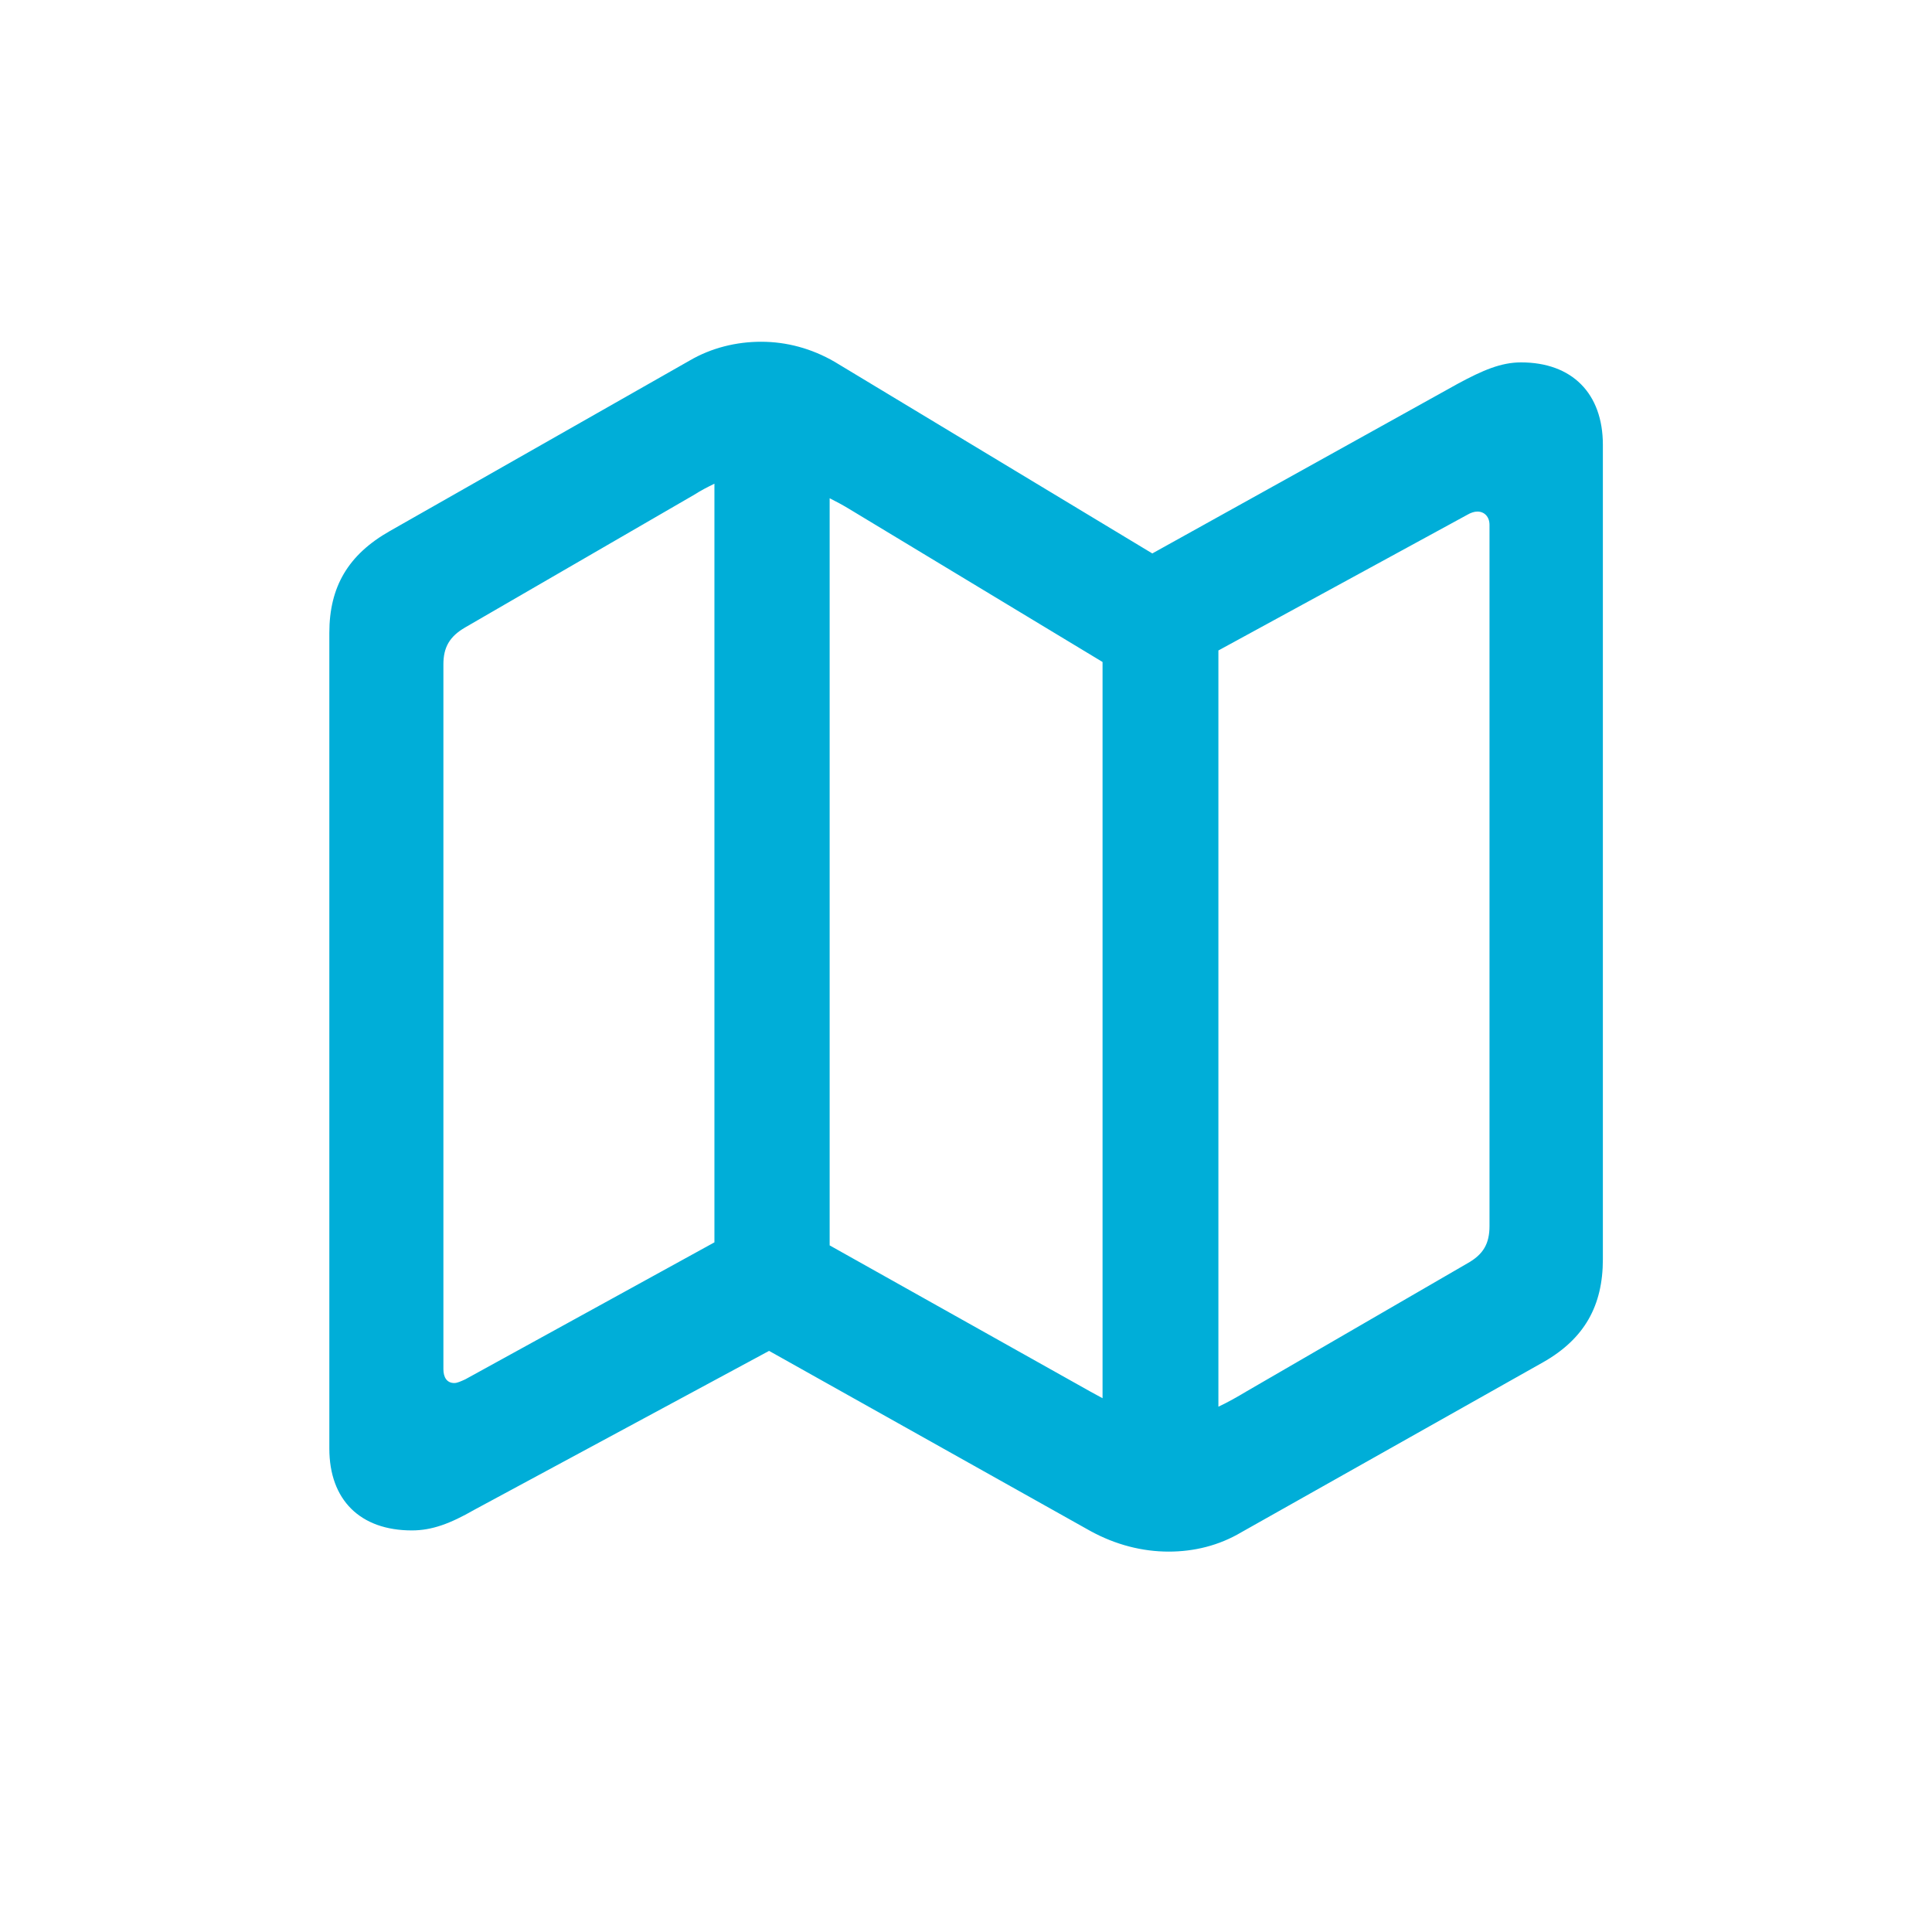 <svg width="28" height="28" viewBox="0 0 28 28" fill="none" xmlns="http://www.w3.org/2000/svg">
<path d="M5.969 22.18C6.259 22.18 6.522 22.083 6.874 21.881L11.146 19.578L15.804 22.189C16.173 22.391 16.56 22.487 16.938 22.487C17.307 22.487 17.667 22.399 17.992 22.206L22.36 19.745C22.967 19.402 23.23 18.919 23.23 18.251V6.447C23.23 5.7 22.782 5.252 22.044 5.252C21.754 5.252 21.49 5.366 21.13 5.56L16.7 8.021L12.095 5.243C11.761 5.05 11.4 4.953 11.031 4.953C10.671 4.953 10.31 5.041 9.994 5.226L5.652 7.695C5.046 8.038 4.773 8.504 4.773 9.172V20.993C4.773 21.74 5.222 22.18 5.969 22.18ZM10.354 18.005L6.742 19.991C6.681 20.018 6.628 20.044 6.584 20.044C6.479 20.044 6.426 19.965 6.426 19.842V9.629C6.426 9.383 6.514 9.225 6.742 9.093L10.065 7.168C10.161 7.106 10.249 7.062 10.354 7.01V18.005ZM12.024 18.049V7.221C12.112 7.265 12.209 7.317 12.297 7.37L15.979 9.594V20.264C15.865 20.202 15.751 20.141 15.628 20.07L12.024 18.049ZM17.658 20.387V9.427L21.27 7.458C21.314 7.432 21.367 7.414 21.411 7.414C21.517 7.414 21.587 7.493 21.587 7.607V17.768C21.587 18.023 21.499 18.181 21.262 18.312L18.062 20.167C17.931 20.246 17.79 20.325 17.658 20.387Z" fill="#00AED8"/>
</svg>
